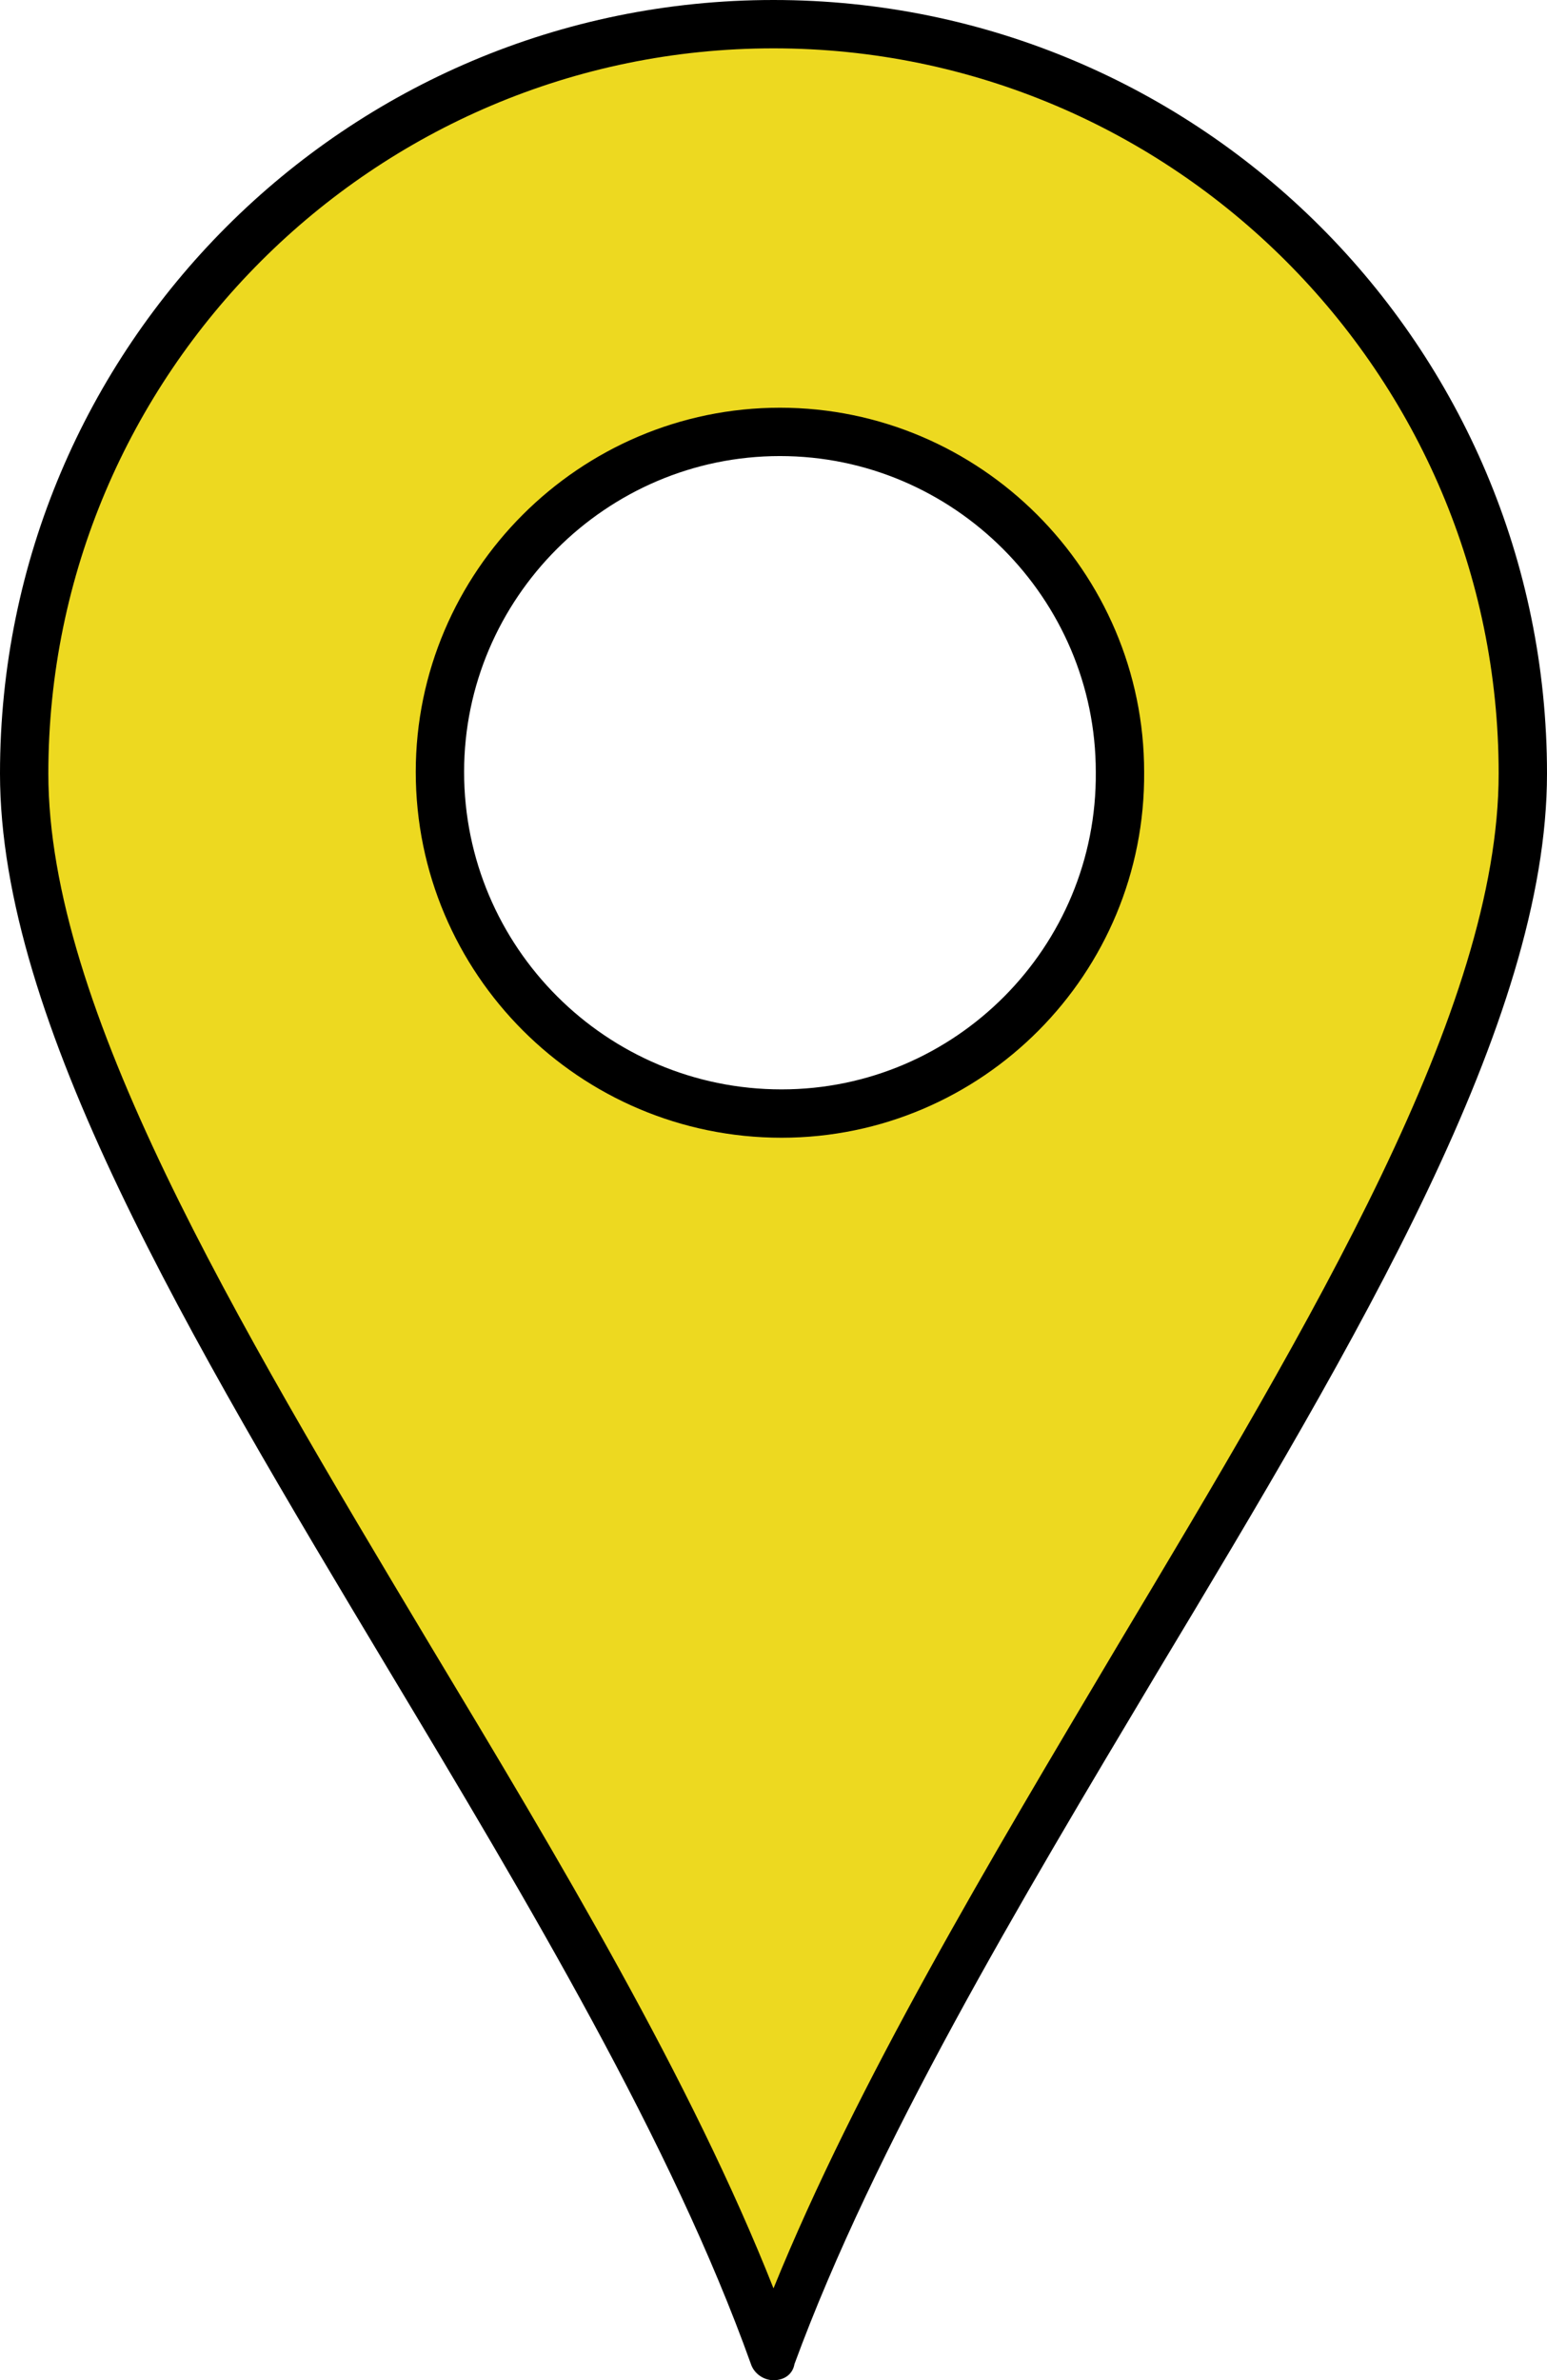 <?xml version="1.0" encoding="utf-8"?>
<!-- Generator: Adobe Illustrator 25.3.1, SVG Export Plug-In . SVG Version: 6.00 Build 0)  -->
<svg version="1.1" id="Warstwa_1" xmlns="http://www.w3.org/2000/svg" xmlns:xlink="http://www.w3.org/1999/xlink" x="0px" y="0px"
	 viewBox="0 0 96 147.7" style="enable-background:new 0 0 96 147.7;" xml:space="preserve">
<style type="text/css">
	.st0{fill:#EDD920;}
	.st1{fill:none;stroke:#000000;stroke-width:3;stroke-miterlimit:10;}
</style>
<path class="st0" d="M48,1.5C22.3,1.5,1.5,22.3,1.5,48s34.7,65.2,46.5,98.2c11.9-33,46.5-72.5,46.5-98.2S73.6,1.5,48,1.5z
	 M48.5,69.1c-11.7,0-21.2-9.5-21.2-21.2c0-11.6,9.5-21.1,21.1-21.1c11.6,0,21.1,9.5,21.1,21.1C69.6,59.6,60.1,69.1,48.5,69.1z"/>
<path d="M48,147.7C48,147.7,48,147.7,48,147.7c-0.6,0-1.2-0.4-1.4-1c-4.9-13.7-13.8-28.6-22.5-43.1C11.7,82.9,0,63.4,0,48
	C0,21.5,21.5,0,48,0c26.5,0,48,21.5,48,48c0,15.4-11.7,35-24.2,55.8c-8.6,14.4-17.5,29.3-22.5,42.9C49.2,147.3,48.7,147.7,48,147.7z
	 M48,3C23.2,3,3,23.2,3,48c0,14.5,11.5,33.7,23.7,54.1c8,13.3,16.2,27,21.3,39.9c5.2-12.8,13.4-26.5,21.3-39.8
	C81.5,81.8,93,62.6,93,48C93,23.2,72.8,3,48,3z"/>
<g>
	<path class="st1" d="M48.5,69.1c-11.7,0-21.2-9.5-21.2-21.2c0-11.6,9.5-21.1,21.1-21.1s21.1,9.5,21.1,21.1
		C69.6,59.6,60.1,69.1,48.5,69.1z"/>
</g>
</svg>
